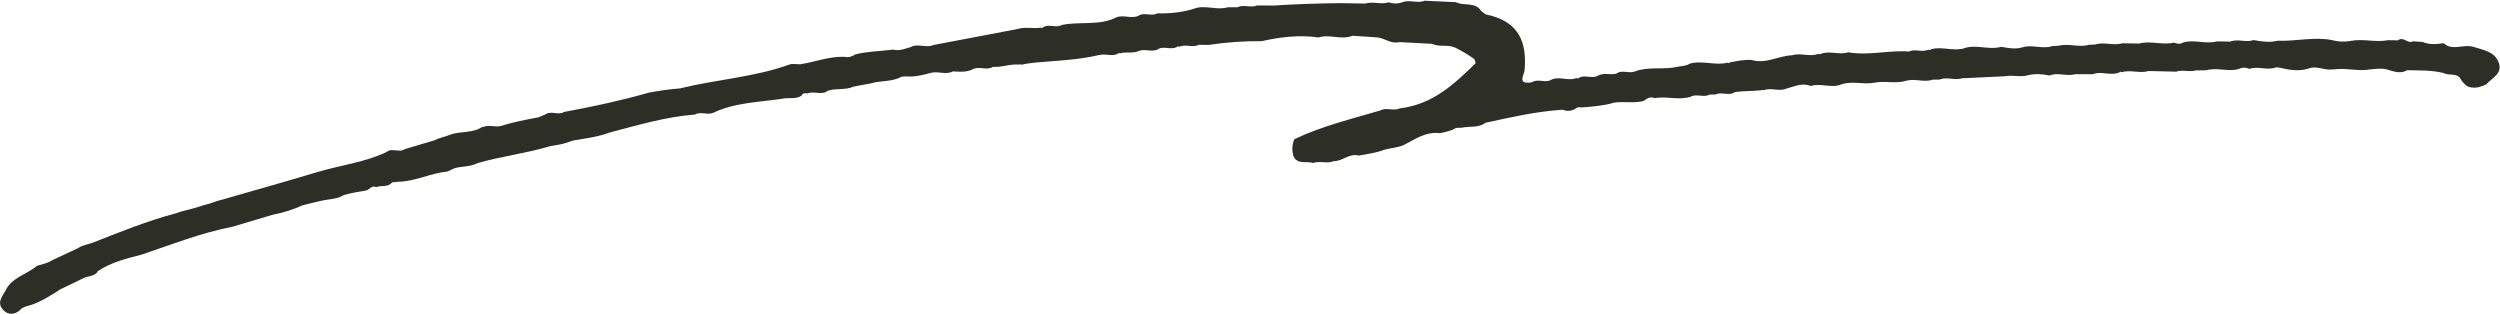 <svg width="263" height="33" viewBox="0 0 263 33" fill="none" xmlns="http://www.w3.org/2000/svg">
<g clip-path="url(#clip0_507_9604)">
<path d="M50.812 13.293C49.796 14.067 48.437 13.745 47.315 14.19C46.803 14.404 46.23 14.481 45.742 14.749C44.695 15.063 43.642 15.369 42.595 15.684C42.015 16.113 41.236 15.507 40.671 15.99C38.373 17.093 35.784 17.377 33.356 18.112C30.018 19.116 26.651 20.058 23.299 21.024C22.695 21.146 22.153 21.438 21.55 21.553C21.183 21.668 20.817 21.782 20.45 21.89C19.778 22.097 19.076 22.204 18.419 22.464C15.456 23.254 12.646 24.395 9.821 25.506C9.294 25.713 8.698 25.767 8.225 26.096C7.308 26.525 6.4 26.947 5.483 27.376C5.01 27.705 4.429 27.789 3.887 27.966C2.811 28.877 1.176 29.215 0.566 30.601C0.176 31.253 -0.358 31.904 0.367 32.632C0.879 33.145 1.459 33.114 2.032 32.685C2.314 32.318 2.765 32.218 3.2 32.103C4.376 31.728 5.361 31.061 6.369 30.425C7.171 30.042 7.965 29.651 8.767 29.268C9.271 29 10.004 29.1 10.309 28.51C11.699 27.583 13.333 27.192 14.952 26.77C18.083 25.705 21.168 24.495 24.459 23.851C25.857 23.437 27.254 23.016 28.652 22.602C29.759 22.388 30.828 22.058 31.836 21.591C32.477 21.438 33.111 21.284 33.753 21.131C34.554 20.94 35.425 20.978 36.15 20.534H36.112C36.891 20.311 37.701 20.166 38.502 20.043C38.877 19.974 39.075 19.438 39.579 19.691C40.114 19.461 40.831 19.744 41.244 19.185C41.465 19.162 41.687 19.139 41.908 19.116C43.71 19.093 45.291 18.204 47.063 18.051C47.307 17.936 47.559 17.814 47.803 17.699C48.59 17.484 49.453 17.553 50.201 17.178L50.224 17.162C52.752 16.434 55.401 16.128 57.921 15.362L57.876 15.377C58.563 15.262 59.258 15.17 59.899 14.917C60.021 14.871 60.144 14.825 60.266 14.787C61.579 14.565 62.908 14.404 64.153 13.937C67.1 13.163 70.017 12.289 73.095 12.052C73.713 11.699 74.423 12.136 75.049 11.86C77.317 10.78 79.837 10.757 82.281 10.389C82.953 10.228 83.701 10.481 84.32 10.067C84.442 9.792 84.686 9.776 84.961 9.83C85.633 9.546 86.42 10.044 87.054 9.569H87.008C87.901 9.248 88.917 9.516 89.795 9.11C90.383 9.002 90.979 8.887 91.567 8.78C92.636 8.458 93.842 8.635 94.85 8.068C94.98 8.06 95.11 8.045 95.24 8.037C96.156 8.114 97.034 7.922 97.897 7.669L97.851 7.692C98.63 7.416 99.486 7.93 100.257 7.508C100.379 7.508 100.509 7.524 100.631 7.531C101.288 7.57 101.937 7.547 102.509 7.194L102.471 7.225C103.12 6.987 103.846 7.424 104.472 7.033C105.404 7.095 106.289 6.704 107.221 6.796L107.328 6.742L107.412 6.819C108.443 6.581 109.489 6.535 110.55 6.451C112.246 6.321 113.964 6.183 115.628 5.784L115.59 5.815C116.247 5.585 116.972 5.999 117.614 5.639L117.698 5.562L117.805 5.616C118.477 5.409 119.233 5.677 119.882 5.325L119.836 5.348C120.485 5.11 121.211 5.531 121.852 5.164H121.837C122.448 4.804 123.173 5.286 123.784 4.949L123.921 4.873L124.074 4.919C124.723 4.604 125.464 5.064 126.105 4.712C126.449 4.712 126.793 4.719 127.136 4.727C128.992 4.443 130.863 4.313 132.749 4.329C134.711 3.884 136.689 3.654 138.713 3.938C139.881 3.562 141.111 4.244 142.279 3.762C143.165 3.823 144.058 3.884 144.944 3.938C145.715 4.053 146.357 4.643 147.212 4.428C148.357 4.489 149.51 4.551 150.656 4.612C151.397 4.98 152.267 4.658 153.016 4.987L152.977 4.957C153.726 5.309 154.421 5.738 155.093 6.206C155.138 6.367 155.284 6.612 155.215 6.673C152.985 8.841 150.74 10.994 147.243 11.4C146.601 11.722 145.86 11.263 145.227 11.615C142.164 12.519 139.041 13.27 136.17 14.642C135.918 15.201 135.903 15.775 136.048 16.366C136.414 17.361 137.438 16.91 138.148 17.147C138.843 16.887 139.606 17.254 140.294 16.955C141.24 16.971 141.935 16.09 142.951 16.366C143.76 16.212 144.585 16.113 145.364 15.852L145.387 15.837C146.128 15.561 146.96 15.576 147.685 15.255C148.877 14.642 149.984 13.822 151.496 14.013C152.076 13.883 152.664 13.768 153.168 13.462C153.382 13.454 153.596 13.439 153.81 13.431C154.627 13.247 155.551 13.485 156.269 12.918C158.949 12.335 161.629 11.715 164.394 11.546C164.974 11.784 165.486 11.638 165.959 11.293C166.165 11.293 166.364 11.293 166.57 11.293C167.662 11.186 168.761 11.125 169.808 10.795C170.831 10.65 171.885 10.887 172.9 10.627C173.244 10.389 173.58 10.113 174.069 10.328C175.329 10.083 176.627 10.588 177.879 10.167C178.498 9.83 179.231 10.297 179.849 9.952C180.063 9.952 180.277 9.945 180.491 9.937C181.132 9.623 181.896 10.136 182.514 9.684C183.461 9.554 184.416 9.6 185.363 9.485L185.454 9.439L185.531 9.5C186.31 9.171 187.165 9.669 187.944 9.316C188.776 9.102 189.586 8.673 190.494 9.048C191.556 8.704 192.678 9.324 193.724 8.872C194.839 8.489 195.992 8.91 197.123 8.711C198.268 8.451 199.474 8.872 200.605 8.466L200.559 8.489C201.475 8.236 202.43 8.704 203.338 8.374C203.568 8.374 203.804 8.374 204.033 8.374C204.805 8.052 205.637 8.481 206.416 8.236C207.92 8.167 209.425 8.091 210.929 8.022C211.723 7.868 212.54 8.137 213.327 7.922C214.09 7.73 214.854 7.784 215.61 7.945C216.496 7.577 217.427 8.068 218.321 7.807C218.939 7.807 219.558 7.807 220.176 7.807C221.07 7.439 222.047 8.014 222.941 7.623L223.063 7.539L223.2 7.6C224.124 7.301 225.094 7.761 226.018 7.47C226.988 7.493 227.958 7.516 228.927 7.539C229.599 7.301 230.325 7.608 230.997 7.409C231.371 7.409 231.753 7.401 232.127 7.393C233.273 7.049 234.471 7.623 235.617 7.225C235.96 7.056 236.304 7.102 236.64 7.248C237.556 6.918 238.542 7.455 239.458 7.079C239.588 7.095 239.71 7.11 239.84 7.125C240.848 7.363 241.856 7.539 242.879 7.202L242.841 7.217C243.742 6.849 244.612 7.493 245.513 7.278L245.475 7.309C246.789 7.102 248.094 7.547 249.408 7.294C250.049 7.24 250.698 7.133 251.325 7.378C251.966 7.57 252.6 7.753 253.241 7.386C254.517 7.416 255.799 7.37 257.052 7.677C257.632 8.014 258.579 7.593 258.923 8.428C259.205 8.78 259.472 9.163 260.022 9.202C260.587 9.286 261.076 9.094 261.557 8.872C262.183 8.175 263.336 7.723 262.84 6.52C262.382 5.417 261.343 5.294 260.251 4.942C259.159 4.589 257.999 5.409 257.075 4.543C256.319 4.658 255.57 4.719 254.853 4.413C254.509 4.39 254.173 4.367 253.829 4.344C253.287 4.65 252.829 3.785 252.271 4.244C251.92 4.244 251.561 4.237 251.21 4.229C249.904 4.482 248.591 4.045 247.285 4.306C246.636 4.42 246.002 4.398 245.368 4.229C243.444 3.831 241.535 4.367 239.618 4.283C238.763 4.497 237.915 4.367 237.075 4.214C236.281 4.505 235.426 4.053 234.632 4.375C234.158 4.375 233.693 4.359 233.219 4.352C232.035 4.689 230.814 4.099 229.638 4.482C229.325 4.681 229.011 4.597 228.698 4.482C227.484 4.773 226.247 4.252 225.033 4.581C224.445 4.574 223.849 4.566 223.261 4.551C222.33 4.842 221.36 4.375 220.428 4.681L219.764 4.712C218.718 5.026 217.633 4.535 216.587 4.811C216.358 4.827 216.121 4.834 215.892 4.85C214.862 5.202 213.777 4.643 212.739 4.987C211.998 5.202 211.265 5.049 210.532 4.926C209.241 5.294 207.897 4.627 206.607 5.079H206.637C205.484 5.424 204.293 4.85 203.14 5.187C203.056 5.271 202.957 5.286 202.85 5.233C202.201 5.531 201.475 5.118 200.826 5.417C198.688 5.263 196.565 5.876 194.427 5.501C193.503 5.807 192.533 5.317 191.609 5.646C191.502 5.715 191.395 5.723 191.273 5.669C190.38 6.022 189.425 5.516 188.532 5.815C187.096 5.861 185.783 6.757 184.278 6.313C183.492 6.252 182.728 6.42 181.965 6.566L181.858 6.65L181.728 6.596C180.407 6.926 179.055 6.313 177.734 6.704C177.368 6.964 176.909 6.926 176.489 7.026C175.031 7.363 173.496 6.98 172.068 7.485C171.427 7.815 170.64 7.271 170.021 7.761L170.052 7.746C169.403 7.914 168.693 7.608 168.074 7.976H168.097C167.471 8.297 166.761 7.861 166.135 8.16C166.058 8.274 165.959 8.29 165.844 8.206C164.951 8.589 163.951 7.922 163.08 8.451C162.462 8.711 161.744 8.259 161.148 8.658C159.644 8.895 160.255 8.037 160.385 7.424C160.637 4.566 159.903 2.267 156.376 1.532C156.162 1.486 155.994 1.271 155.803 1.134C155.2 0.168 153.985 0.666 153.161 0.229L149.877 0.076C149.098 0.398 148.243 -0.092 147.464 0.26C147.006 0.406 146.555 0.406 146.097 0.245C145.288 0.505 144.432 0.122 143.623 0.375C142.768 0.36 141.92 0.344 141.065 0.329C138.713 0.36 136.369 0.421 134.024 0.582C133.429 0.582 132.833 0.582 132.245 0.574C131.581 0.858 130.84 0.436 130.176 0.766C129.832 0.766 129.496 0.766 129.152 0.766C127.969 1.126 126.732 0.452 125.556 0.934C124.319 1.31 123.043 1.44 121.745 1.402C121.134 1.769 120.378 1.248 119.775 1.655H119.79C119.042 2.007 118.217 1.532 117.461 1.815C115.651 2.75 113.597 2.222 111.703 2.628C111.085 2.995 110.329 2.467 109.718 2.88L109.619 2.965L109.504 2.903C108.687 3.057 107.84 2.781 107.03 3.057L98.195 4.735C97.424 5.095 96.538 4.512 95.782 4.964C95.194 5.118 94.621 5.394 93.972 5.217C92.643 5.394 91.284 5.386 89.978 5.723C89.642 5.945 89.276 6.075 88.848 5.976C87.222 5.915 85.733 6.528 84.167 6.765C83.793 6.765 83.373 6.665 83.052 6.788C79.341 8.129 75.34 8.359 71.522 9.301C70.422 9.385 69.338 9.539 68.261 9.746C65.336 10.581 62.35 11.224 59.349 11.776C58.738 12.151 57.982 11.615 57.371 12.037C57.127 12.136 56.891 12.243 56.646 12.343C55.325 12.596 54.004 12.826 52.736 13.247L52.775 13.232C52.126 13.446 51.415 13.056 50.774 13.385L50.812 13.293Z" fill="#2D2F26"/>
</g>
<defs>
<clipPath id="clip0_507_9604">
<rect width="263" height="33" fill="white"/>
</clipPath>
</defs>
</svg>
